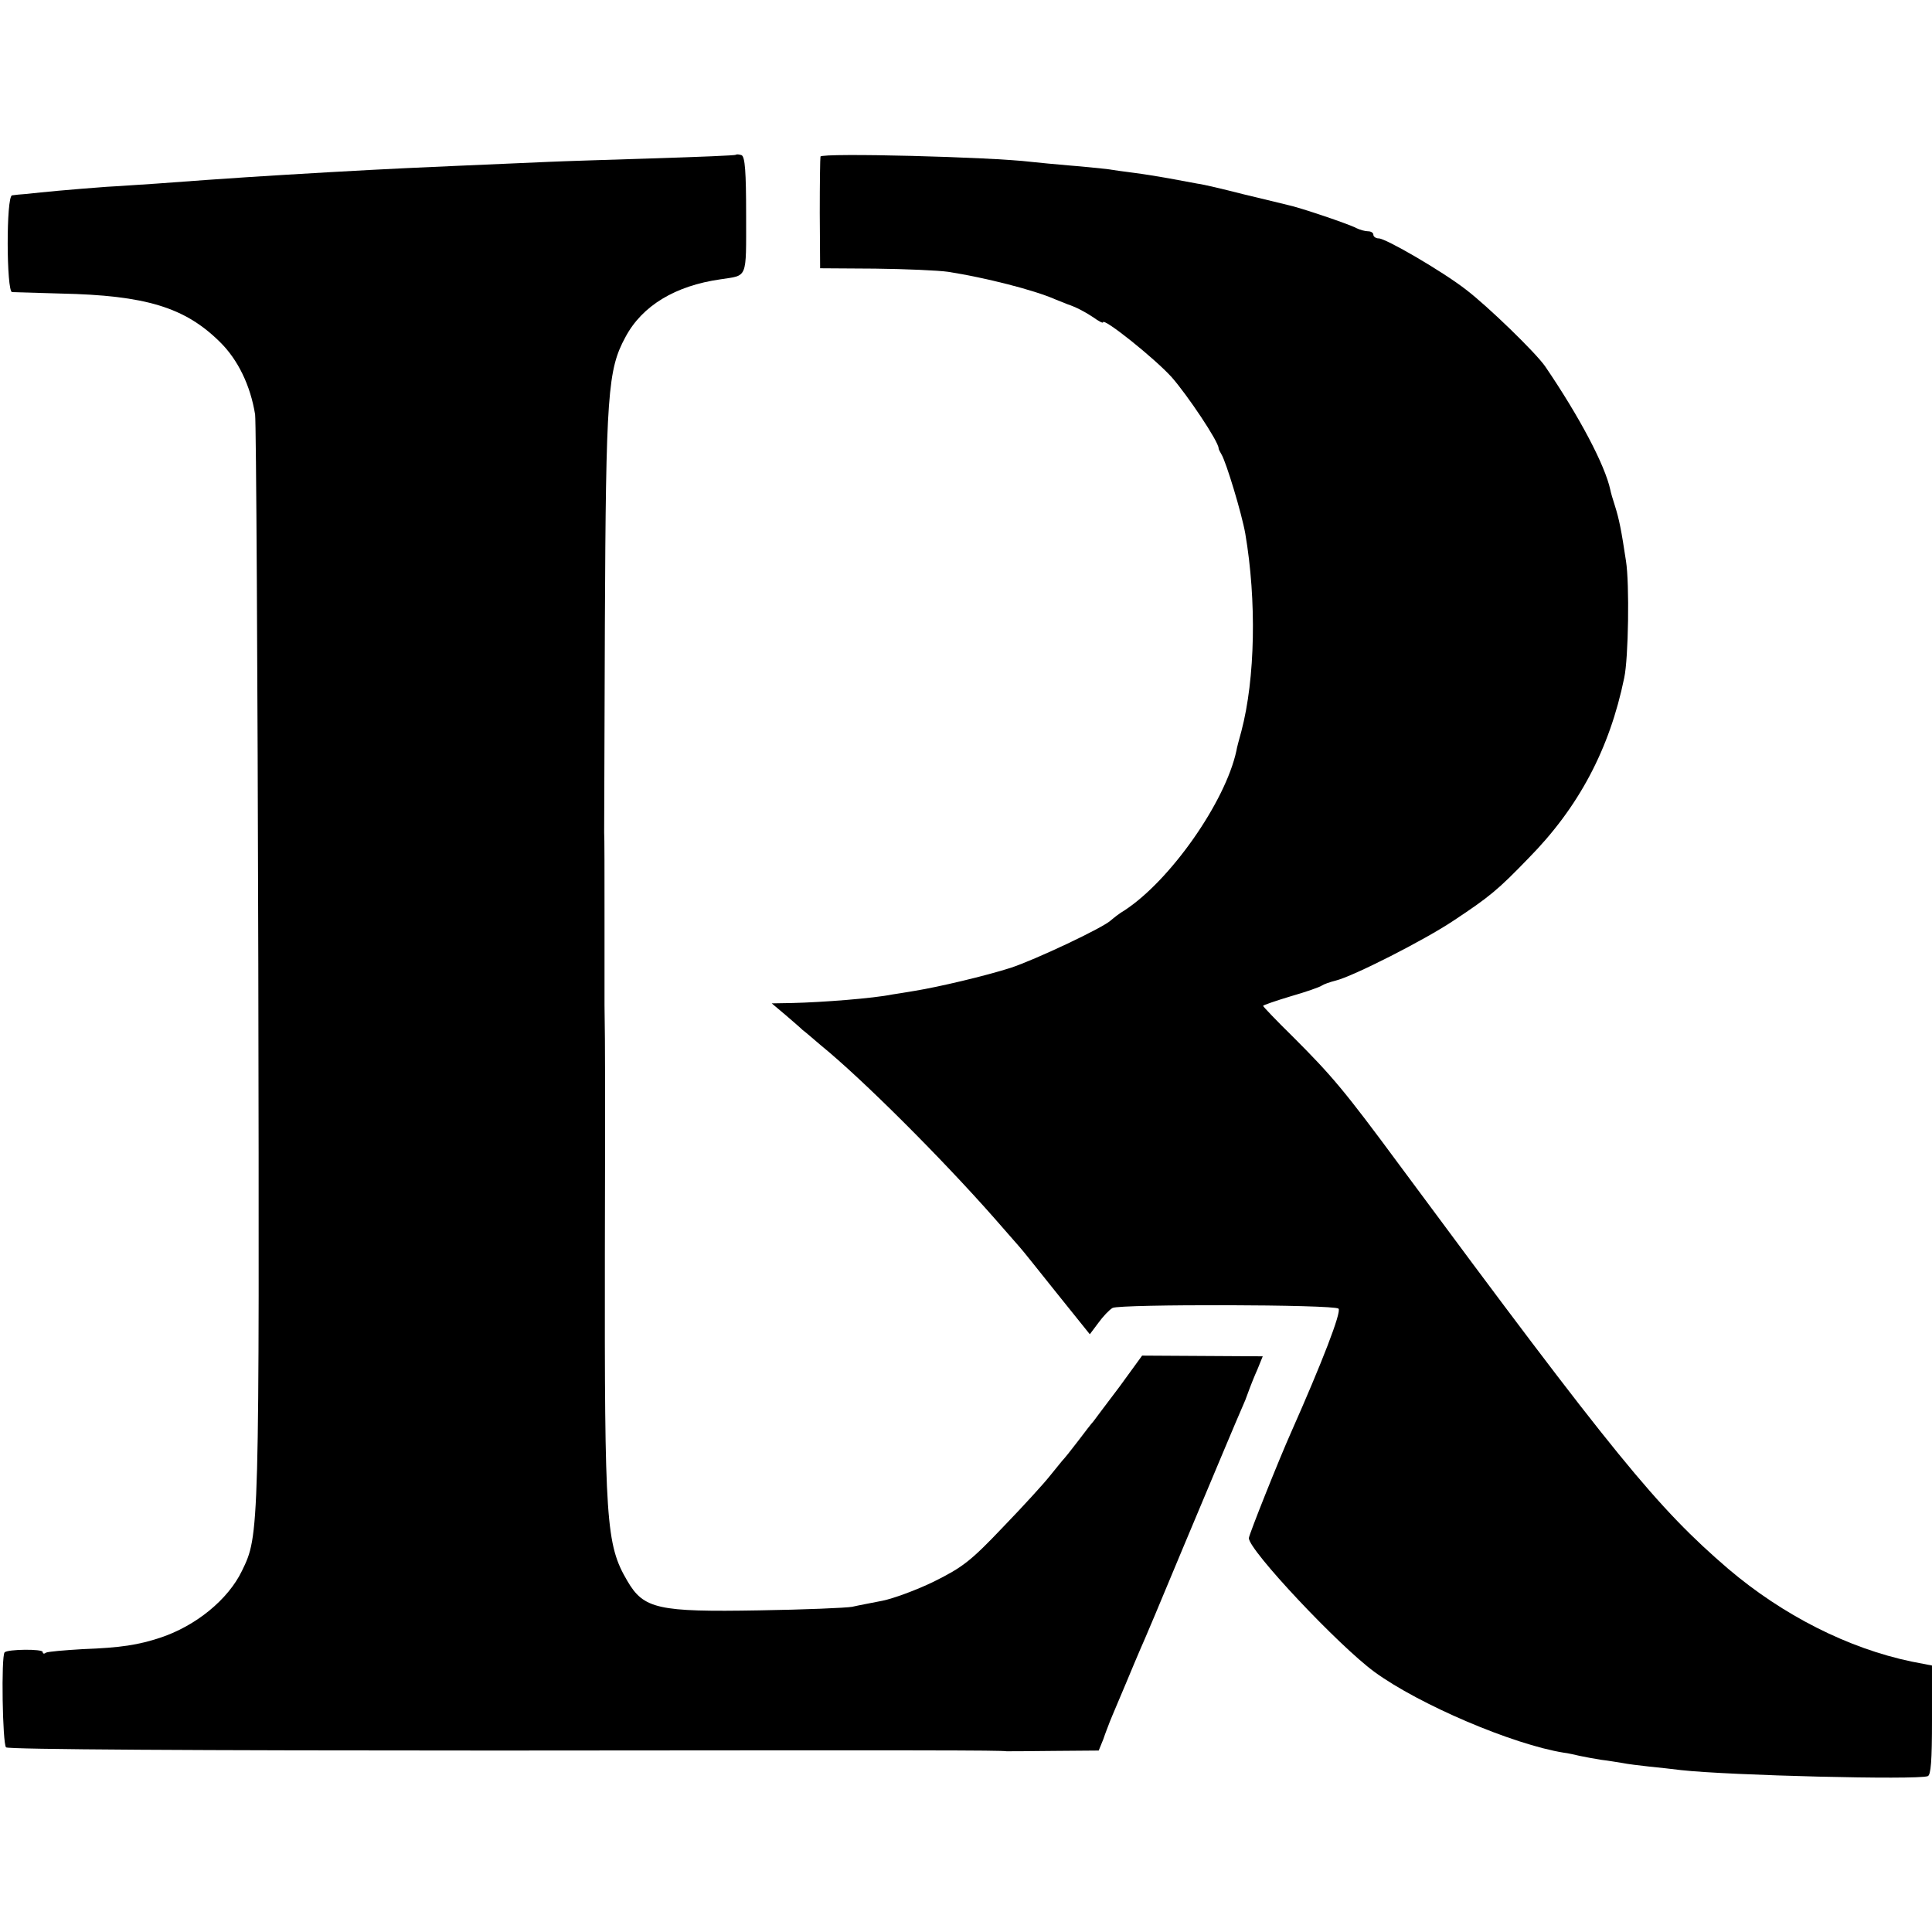 <?xml version="1.0" standalone="no"?>
<!DOCTYPE svg PUBLIC "-//W3C//DTD SVG 20010904//EN"
 "http://www.w3.org/TR/2001/REC-SVG-20010904/DTD/svg10.dtd">
<svg version="1.0" xmlns="http://www.w3.org/2000/svg"
 width="543pt" height="543pt" viewBox="0 0 543 543"
 preserveAspectRatio="xMidYMid meet">
<g transform="translate(0,543) scale(0.1,-0.1)"
fill="#000000" stroke="none">
<path d="M2068 4995 c-1 -2 -104 -6 -228 -10 -124 -4 -259 -8 -300 -10 -438
-19 -417 -18 -615 -29 -189 -11 -270 -16 -485 -32 -36 -2 -99 -7 -140 -9 -41
-3 -102 -8 -135 -11 -33 -3 -73 -7 -90 -9 -16 -1 -35 -3 -41 -4 -17 -2 -16
-271 0 -272 6 0 67 -2 136 -4 240 -5 350 -39 448 -136 51 -50 86 -123 99 -204
3 -22 7 -717 9 -1545 3 -1609 3 -1604 -46 -1705 -39 -81 -130 -155 -230 -188
-61 -20 -109 -28 -218 -32 -51 -3 -98 -7 -103 -10 -5 -4 -9 -3 -9 2 0 9 -98 8
-107 -1 -10 -10 -6 -257 4 -267 6 -6 536 -9 1374 -9 1230 1 1416 1 1438 -2 3
0 63 0 133 1 l126 1 13 32 c6 18 13 35 14 38 1 3 6 16 12 30 6 14 23 54 38 90
15 36 33 79 40 95 8 17 62 145 120 285 93 221 141 337 175 415 4 11 10 27 13
35 3 8 12 31 21 51 l15 37 -169 1 -170 1 -64 -88 c-36 -48 -69 -91 -73 -97 -5
-5 -24 -30 -43 -55 -19 -25 -39 -50 -45 -56 -5 -6 -21 -26 -35 -43 -14 -18
-72 -82 -130 -142 -93 -98 -115 -114 -195 -154 -49 -24 -115 -48 -145 -54 -30
-6 -68 -13 -85 -17 -16 -3 -134 -8 -261 -10 -285 -5 -325 4 -371 83 -60 102
-64 165 -63 923 1 448 1 578 -1 695 0 6 0 114 0 240 0 127 0 237 -1 245 0 8 1
272 2 585 3 650 8 716 58 808 47 88 140 144 267 162 77 12 72 -2 72 180 0 122
-3 165 -13 169 -6 2 -14 3 -16 1z"/>
<path d="M2306 4990 c-1 -3 -2 -74 -2 -159 l1 -155 155 -1 c85 -1 178 -5 205
-9 103 -16 241 -51 300 -77 17 -7 32 -13 35 -14 24 -8 49 -21 73 -37 15 -11
27 -17 27 -14 0 15 145 -101 193 -154 44 -50 132 -181 132 -200 0 -3 4 -10 8
-17 13 -21 57 -166 67 -223 32 -188 28 -407 -11 -555 -6 -22 -13 -47 -14 -55
-31 -144 -186 -365 -315 -449 -14 -8 -30 -21 -37 -27 -21 -21 -215 -112 -282
-134 -72 -23 -203 -54 -271 -65 -25 -4 -53 -9 -62 -10 -54 -11 -196 -22 -281
-24 l-58 -1 38 -32 c21 -18 43 -37 49 -43 7 -5 29 -24 50 -42 117 -95 341
-319 489 -487 33 -38 65 -74 70 -80 6 -6 52 -64 104 -129 l94 -117 24 32 c13
18 31 37 40 42 21 11 623 10 635 -2 9 -9 -47 -153 -133 -347 -34 -76 -119
-289 -119 -298 0 -34 252 -302 353 -376 126 -92 389 -204 532 -227 11 -1 31
-6 45 -9 14 -3 41 -8 60 -11 19 -2 46 -7 60 -9 14 -3 48 -7 75 -10 28 -3 68
-7 90 -10 135 -15 662 -28 693 -17 9 3 12 44 12 157 l0 154 -57 11 c-178 37
-362 130 -516 261 -199 171 -318 316 -924 1135 -155 210 -190 251 -300 361
-46 45 -83 84 -83 86 0 2 35 14 78 27 42 12 82 26 87 30 6 4 23 10 39 14 49
12 250 114 332 169 101 67 124 86 210 175 141 143 228 307 269 507 12 55 15
265 5 328 -13 86 -19 117 -31 155 -6 18 -12 39 -13 45 -15 70 -87 206 -183
347 -26 38 -162 170 -224 217 -66 51 -224 143 -244 143 -8 0 -15 5 -15 10 0 6
-7 10 -15 10 -8 0 -23 4 -33 9 -20 11 -159 58 -193 65 -13 3 -69 17 -124 30
-55 14 -113 28 -130 30 -16 3 -53 10 -81 15 -28 5 -71 12 -95 15 -24 3 -60 8
-79 11 -19 2 -66 7 -105 10 -38 3 -86 8 -106 10 -113 14 -588 26 -593 15z"/>
</g>
</svg>
